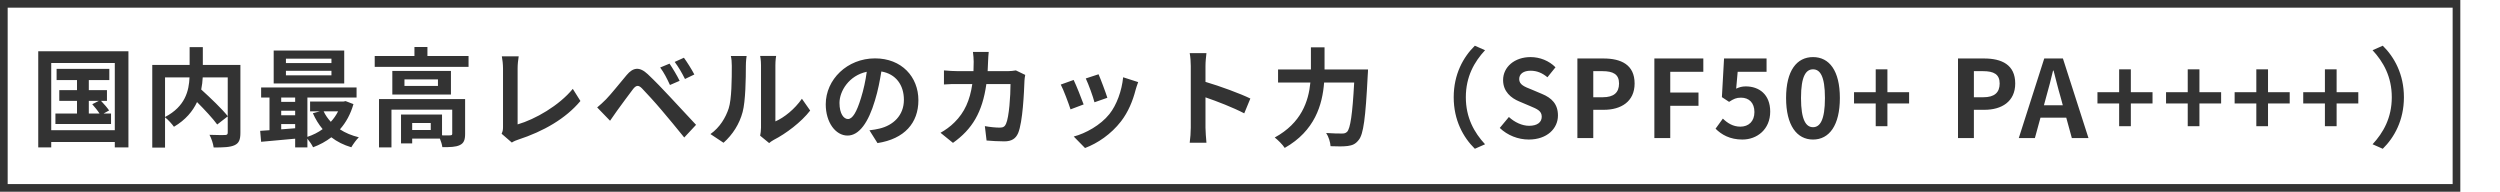 <svg width="326" height="25" viewBox="0 0 326 25" fill="none" xmlns="http://www.w3.org/2000/svg">
<rect x="0.5" y="0.5" width="319.825" height="24" stroke="#333333"/>
<path d="M11.581 13.156H12.883L12.029 13.59C12.351 13.954 12.743 14.43 12.981 14.808H11.581V13.156ZM13.499 14.808L14.227 14.402C14.003 14.066 13.555 13.548 13.177 13.156H13.947V11.756H11.581V10.44H14.255V8.984H7.381V10.44H10.041V11.756H7.731V13.156H10.041V14.808H7.227V16.166H14.479V14.808H13.499ZM6.681 16.978V8.214H14.969V16.978H6.681ZM4.987 6.688V19.218H6.681V18.518H14.969V19.218H16.747V6.688H4.987ZM29.697 10.09V15.144C28.927 14.178 27.429 12.75 26.239 11.672C26.351 11.126 26.407 10.608 26.435 10.09H29.697ZM21.521 10.09H24.713C24.643 11.812 24.167 13.884 21.521 15.256V10.09ZM31.349 8.466H26.449V6.142H24.727V8.466H19.855V19.246H21.521V15.298C21.927 15.606 22.445 16.194 22.683 16.53C24.209 15.634 25.147 14.486 25.693 13.31C26.715 14.332 27.765 15.466 28.325 16.236L29.697 15.172V17.272C29.697 17.524 29.613 17.594 29.347 17.608C29.081 17.608 28.143 17.622 27.317 17.58C27.555 18.014 27.807 18.756 27.863 19.232C29.109 19.232 30.005 19.204 30.579 18.938C31.167 18.672 31.349 18.21 31.349 17.314V8.466ZM43.221 8.228H37.285V7.654H43.221V8.228ZM43.221 9.824H37.285V9.236H43.221V9.824ZM44.887 6.59H35.689V10.888H44.887V6.59ZM44.089 14.514C43.837 15.018 43.515 15.48 43.137 15.886C42.759 15.48 42.437 15.018 42.199 14.514H44.089ZM36.669 16.18H38.489V16.726C37.873 16.782 37.257 16.824 36.669 16.866V16.18ZM36.669 14.444H38.489V15.032H36.669V14.444ZM38.489 12.722V13.282H36.669V12.722H38.489ZM45.069 13.184L44.789 13.24H40.435V14.514H41.723L40.799 14.766C41.135 15.536 41.569 16.236 42.073 16.838C41.485 17.272 40.799 17.608 40.085 17.846V12.722H46.497V11.406H34.051V12.722H35.143V16.978C34.709 17.02 34.289 17.034 33.925 17.062L34.051 18.49C35.283 18.378 36.879 18.238 38.489 18.084V19.218H40.085V18.084C40.365 18.42 40.673 18.882 40.827 19.204C41.695 18.882 42.493 18.448 43.207 17.902C43.949 18.476 44.817 18.91 45.811 19.204C46.035 18.812 46.469 18.21 46.791 17.902C45.867 17.678 45.027 17.328 44.327 16.866C45.111 15.984 45.713 14.892 46.091 13.576L45.069 13.184ZM56.171 16.95H53.749V16.04H56.171V16.95ZM60.651 12.918H49.423V19.218H51.047V14.304H58.971V17.426C58.971 17.594 58.915 17.636 58.705 17.65C58.551 17.664 58.117 17.664 57.641 17.65V14.934H52.293V18.7H53.749V18.07H57.361C57.515 18.434 57.641 18.868 57.683 19.19C58.691 19.19 59.433 19.176 59.951 18.924C60.497 18.672 60.651 18.224 60.651 17.454V12.918ZM57.109 11.21H52.741V10.356H57.109V11.21ZM51.159 9.25V12.33H58.803V9.25H51.159ZM55.737 7.304V6.128H54.043V7.304H48.863V8.718H61.099V7.304H55.737ZM65.411 17.44L66.741 18.588C67.063 18.378 67.371 18.28 67.567 18.21C70.871 17.132 73.769 15.466 75.687 13.17L74.693 11.588C72.901 13.772 69.779 15.564 67.497 16.222V8.942C67.497 8.396 67.553 7.892 67.637 7.346H65.439C65.523 7.752 65.593 8.41 65.593 8.942V16.53C65.593 16.852 65.579 17.09 65.411 17.44ZM87.307 8.298L86.089 8.802C86.607 9.516 86.957 10.202 87.363 11.084L88.623 10.538C88.315 9.894 87.699 8.872 87.307 8.298ZM89.183 7.528L87.979 8.074C88.497 8.774 88.875 9.418 89.323 10.3L90.541 9.712C90.219 9.082 89.589 8.088 89.183 7.528ZM77.871 14.01L79.551 15.746C79.803 15.382 80.139 14.892 80.461 14.444C81.021 13.688 82.015 12.302 82.561 11.602C82.967 11.098 83.261 11.07 83.709 11.518C84.213 12.036 85.459 13.394 86.271 14.36C87.097 15.326 88.287 16.768 89.225 17.93L90.765 16.278C89.687 15.13 88.259 13.576 87.321 12.582C86.481 11.672 85.403 10.552 84.465 9.67C83.373 8.648 82.547 8.802 81.721 9.782C80.755 10.93 79.663 12.302 79.033 12.946C78.599 13.366 78.291 13.674 77.871 14.01ZM99.123 17.692L100.299 18.658C100.425 18.546 100.593 18.406 100.901 18.238C102.469 17.44 104.485 15.928 105.647 14.416L104.569 12.876C103.631 14.234 102.245 15.34 101.111 15.83V8.508C101.111 7.878 101.195 7.332 101.209 7.29H99.123C99.137 7.332 99.235 7.864 99.235 8.494V16.656C99.235 17.034 99.179 17.426 99.123 17.692ZM92.641 17.482L94.349 18.616C95.539 17.552 96.421 16.18 96.841 14.598C97.219 13.184 97.261 10.23 97.261 8.578C97.261 7.99 97.345 7.374 97.359 7.304H95.301C95.385 7.654 95.427 8.032 95.427 8.592C95.427 10.286 95.413 12.932 95.021 14.136C94.629 15.326 93.873 16.614 92.641 17.482ZM119.759 13.072C119.759 10.02 117.575 7.612 114.103 7.612C110.477 7.612 107.677 10.37 107.677 13.604C107.677 15.97 108.965 17.678 110.519 17.678C112.045 17.678 113.249 15.942 114.089 13.114C114.495 11.798 114.733 10.51 114.929 9.32C116.819 9.642 117.869 11.084 117.869 13.016C117.869 15.06 116.469 16.348 114.677 16.768C114.299 16.852 113.907 16.936 113.375 16.992L114.425 18.658C117.953 18.112 119.759 16.026 119.759 13.072ZM109.469 13.422C109.469 11.882 110.715 9.838 113.025 9.362C112.871 10.524 112.605 11.714 112.283 12.75C111.709 14.64 111.163 15.522 110.575 15.522C110.029 15.522 109.469 14.836 109.469 13.422ZM128.929 6.772H126.871C126.927 7.108 126.969 7.752 126.969 8.06C126.969 8.48 126.955 8.886 126.941 9.278H124.939C124.407 9.278 123.679 9.236 123.091 9.18V11.014C123.693 10.958 124.463 10.958 124.939 10.958H126.787C126.479 13.086 125.779 14.654 124.477 15.942C123.917 16.516 123.217 16.992 122.643 17.314L124.267 18.63C126.773 16.852 128.103 14.654 128.621 10.958H131.771C131.771 12.47 131.589 15.27 131.183 16.152C131.029 16.488 130.833 16.642 130.385 16.642C129.839 16.642 129.111 16.572 128.425 16.446L128.649 18.322C129.321 18.378 130.161 18.434 130.959 18.434C131.925 18.434 132.457 18.07 132.765 17.356C133.367 15.928 133.535 12.022 133.591 10.51C133.591 10.356 133.647 9.992 133.689 9.768L132.471 9.18C132.135 9.236 131.771 9.278 131.421 9.278H128.789C128.817 8.872 128.831 8.452 128.845 8.018C128.859 7.682 128.887 7.094 128.929 6.772ZM143.251 9.684L141.585 10.23C141.935 10.958 142.551 12.652 142.719 13.338L144.399 12.75C144.203 12.106 143.517 10.286 143.251 9.684ZM148.417 10.706L146.457 10.076C146.289 11.826 145.617 13.688 144.665 14.878C143.503 16.334 141.557 17.398 140.017 17.804L141.487 19.302C143.125 18.686 144.875 17.51 146.177 15.83C147.129 14.598 147.717 13.142 148.081 11.728C148.165 11.448 148.249 11.154 148.417 10.706ZM140.003 10.426L138.323 11.028C138.659 11.644 139.359 13.506 139.597 14.262L141.305 13.618C141.025 12.834 140.353 11.14 140.003 10.426ZM155.277 16.656C155.277 17.216 155.221 18.056 155.137 18.616H157.321C157.265 18.042 157.195 17.062 157.195 16.656V12.694C158.707 13.212 160.807 14.024 162.249 14.78L163.047 12.848C161.759 12.218 159.071 11.224 157.195 10.678V8.606C157.195 8.032 157.265 7.416 157.321 6.926H155.137C155.235 7.416 155.277 8.116 155.277 8.606V16.656ZM172.721 9.054V6.17H170.943V9.054H166.659V10.762H170.873C170.635 13.212 169.697 16.04 166.225 17.93C166.631 18.238 167.261 18.868 167.527 19.288C171.461 17.062 172.441 13.66 172.665 10.762H176.585C176.361 14.92 176.081 16.754 175.661 17.188C175.465 17.37 175.297 17.412 175.003 17.412C174.639 17.412 173.813 17.412 172.931 17.342C173.253 17.818 173.477 18.56 173.505 19.064C174.359 19.106 175.227 19.106 175.745 19.036C176.347 18.952 176.753 18.798 177.173 18.252C177.789 17.524 178.069 15.424 178.349 9.852C178.377 9.628 178.391 9.054 178.391 9.054H172.721ZM189.563 12.68C189.563 15.676 190.809 17.916 192.321 19.4L193.651 18.812C192.251 17.3 191.145 15.368 191.145 12.68C191.145 9.992 192.251 8.06 193.651 6.548L192.321 5.96C190.809 7.444 189.563 9.684 189.563 12.68ZM199.349 18.196C201.743 18.196 203.157 16.754 203.157 15.06C203.157 13.562 202.331 12.764 201.071 12.246L199.713 11.672C198.831 11.322 198.103 11.056 198.103 10.314C198.103 9.628 198.677 9.222 199.587 9.222C200.441 9.222 201.127 9.53 201.785 10.076L202.835 8.774C201.995 7.92 200.791 7.444 199.587 7.444C197.487 7.444 196.003 8.746 196.003 10.44C196.003 11.952 197.053 12.792 198.103 13.226L199.489 13.814C200.413 14.206 201.043 14.444 201.043 15.214C201.043 15.942 200.469 16.404 199.391 16.404C198.481 16.404 197.501 15.942 196.759 15.256L195.569 16.684C196.577 17.65 197.963 18.196 199.349 18.196ZM205.691 18H207.763V14.318H209.149C211.375 14.318 213.153 13.254 213.153 10.888C213.153 8.438 211.389 7.626 209.093 7.626H205.691V18ZM207.763 12.68V9.278H208.939C210.367 9.278 211.123 9.684 211.123 10.888C211.123 12.078 210.437 12.68 209.009 12.68H207.763ZM215.729 18H217.801V13.8H221.483V12.064H217.801V9.362H222.113V7.626H215.729V18ZM227.209 18.196C229.127 18.196 230.835 16.866 230.835 14.556C230.835 12.302 229.379 11.266 227.643 11.266C227.167 11.266 226.817 11.364 226.397 11.56L226.593 9.362H230.359V7.626H224.815L224.535 12.666L225.473 13.282C226.075 12.89 226.411 12.736 227.027 12.736C228.077 12.736 228.777 13.408 228.777 14.612C228.777 15.83 228.021 16.516 226.943 16.516C225.977 16.516 225.249 16.04 224.661 15.466L223.709 16.782C224.479 17.552 225.571 18.196 227.209 18.196ZM236.419 18.196C238.533 18.196 239.919 16.348 239.919 12.778C239.919 9.208 238.533 7.444 236.419 7.444C234.305 7.444 232.905 9.194 232.905 12.778C232.905 16.348 234.305 18.196 236.419 18.196ZM236.419 16.586C235.523 16.586 234.851 15.69 234.851 12.778C234.851 9.88 235.523 9.04 236.419 9.04C237.315 9.04 237.973 9.88 237.973 12.778C237.973 15.69 237.315 16.586 236.419 16.586ZM244.593 16.46H246.119V13.492H248.947V12.022H246.119V9.04H244.593V12.022H241.765V13.492H244.593V16.46ZM255.323 18H257.395V14.318H258.781C261.007 14.318 262.785 13.254 262.785 10.888C262.785 8.438 261.021 7.626 258.725 7.626H255.323V18ZM257.395 12.68V9.278H258.571C259.999 9.278 260.755 9.684 260.755 10.888C260.755 12.078 260.069 12.68 258.641 12.68H257.395ZM266.835 12.596C267.143 11.518 267.451 10.342 267.717 9.208H267.787C268.081 10.328 268.361 11.518 268.683 12.596L268.991 13.73H266.527L266.835 12.596ZM263.251 18H265.351L266.079 15.34H269.439L270.167 18H272.337L269.005 7.626H266.569L263.251 18ZM276.336 16.46H277.862V13.492H280.69V12.022H277.862V9.04H276.336V12.022H273.508V13.492H276.336V16.46ZM285.28 16.46H286.806V13.492H289.634V12.022H286.806V9.04H285.28V12.022H282.452V13.492H285.28V16.46ZM294.224 16.46H295.75V13.492H298.578V12.022H295.75V9.04H294.224V12.022H291.396V13.492H294.224V16.46ZM303.169 16.46H304.695V13.492H307.523V12.022H304.695V9.04H303.169V12.022H300.341V13.492H303.169V16.46ZM313.471 12.68C313.471 9.684 312.225 7.444 310.713 5.96L309.383 6.548C310.783 8.06 311.889 9.992 311.889 12.68C311.889 15.368 310.783 17.3 309.383 18.812L310.713 19.4C312.225 17.916 313.471 15.676 313.471 12.68Z" fill="#333333"/>
</svg>
